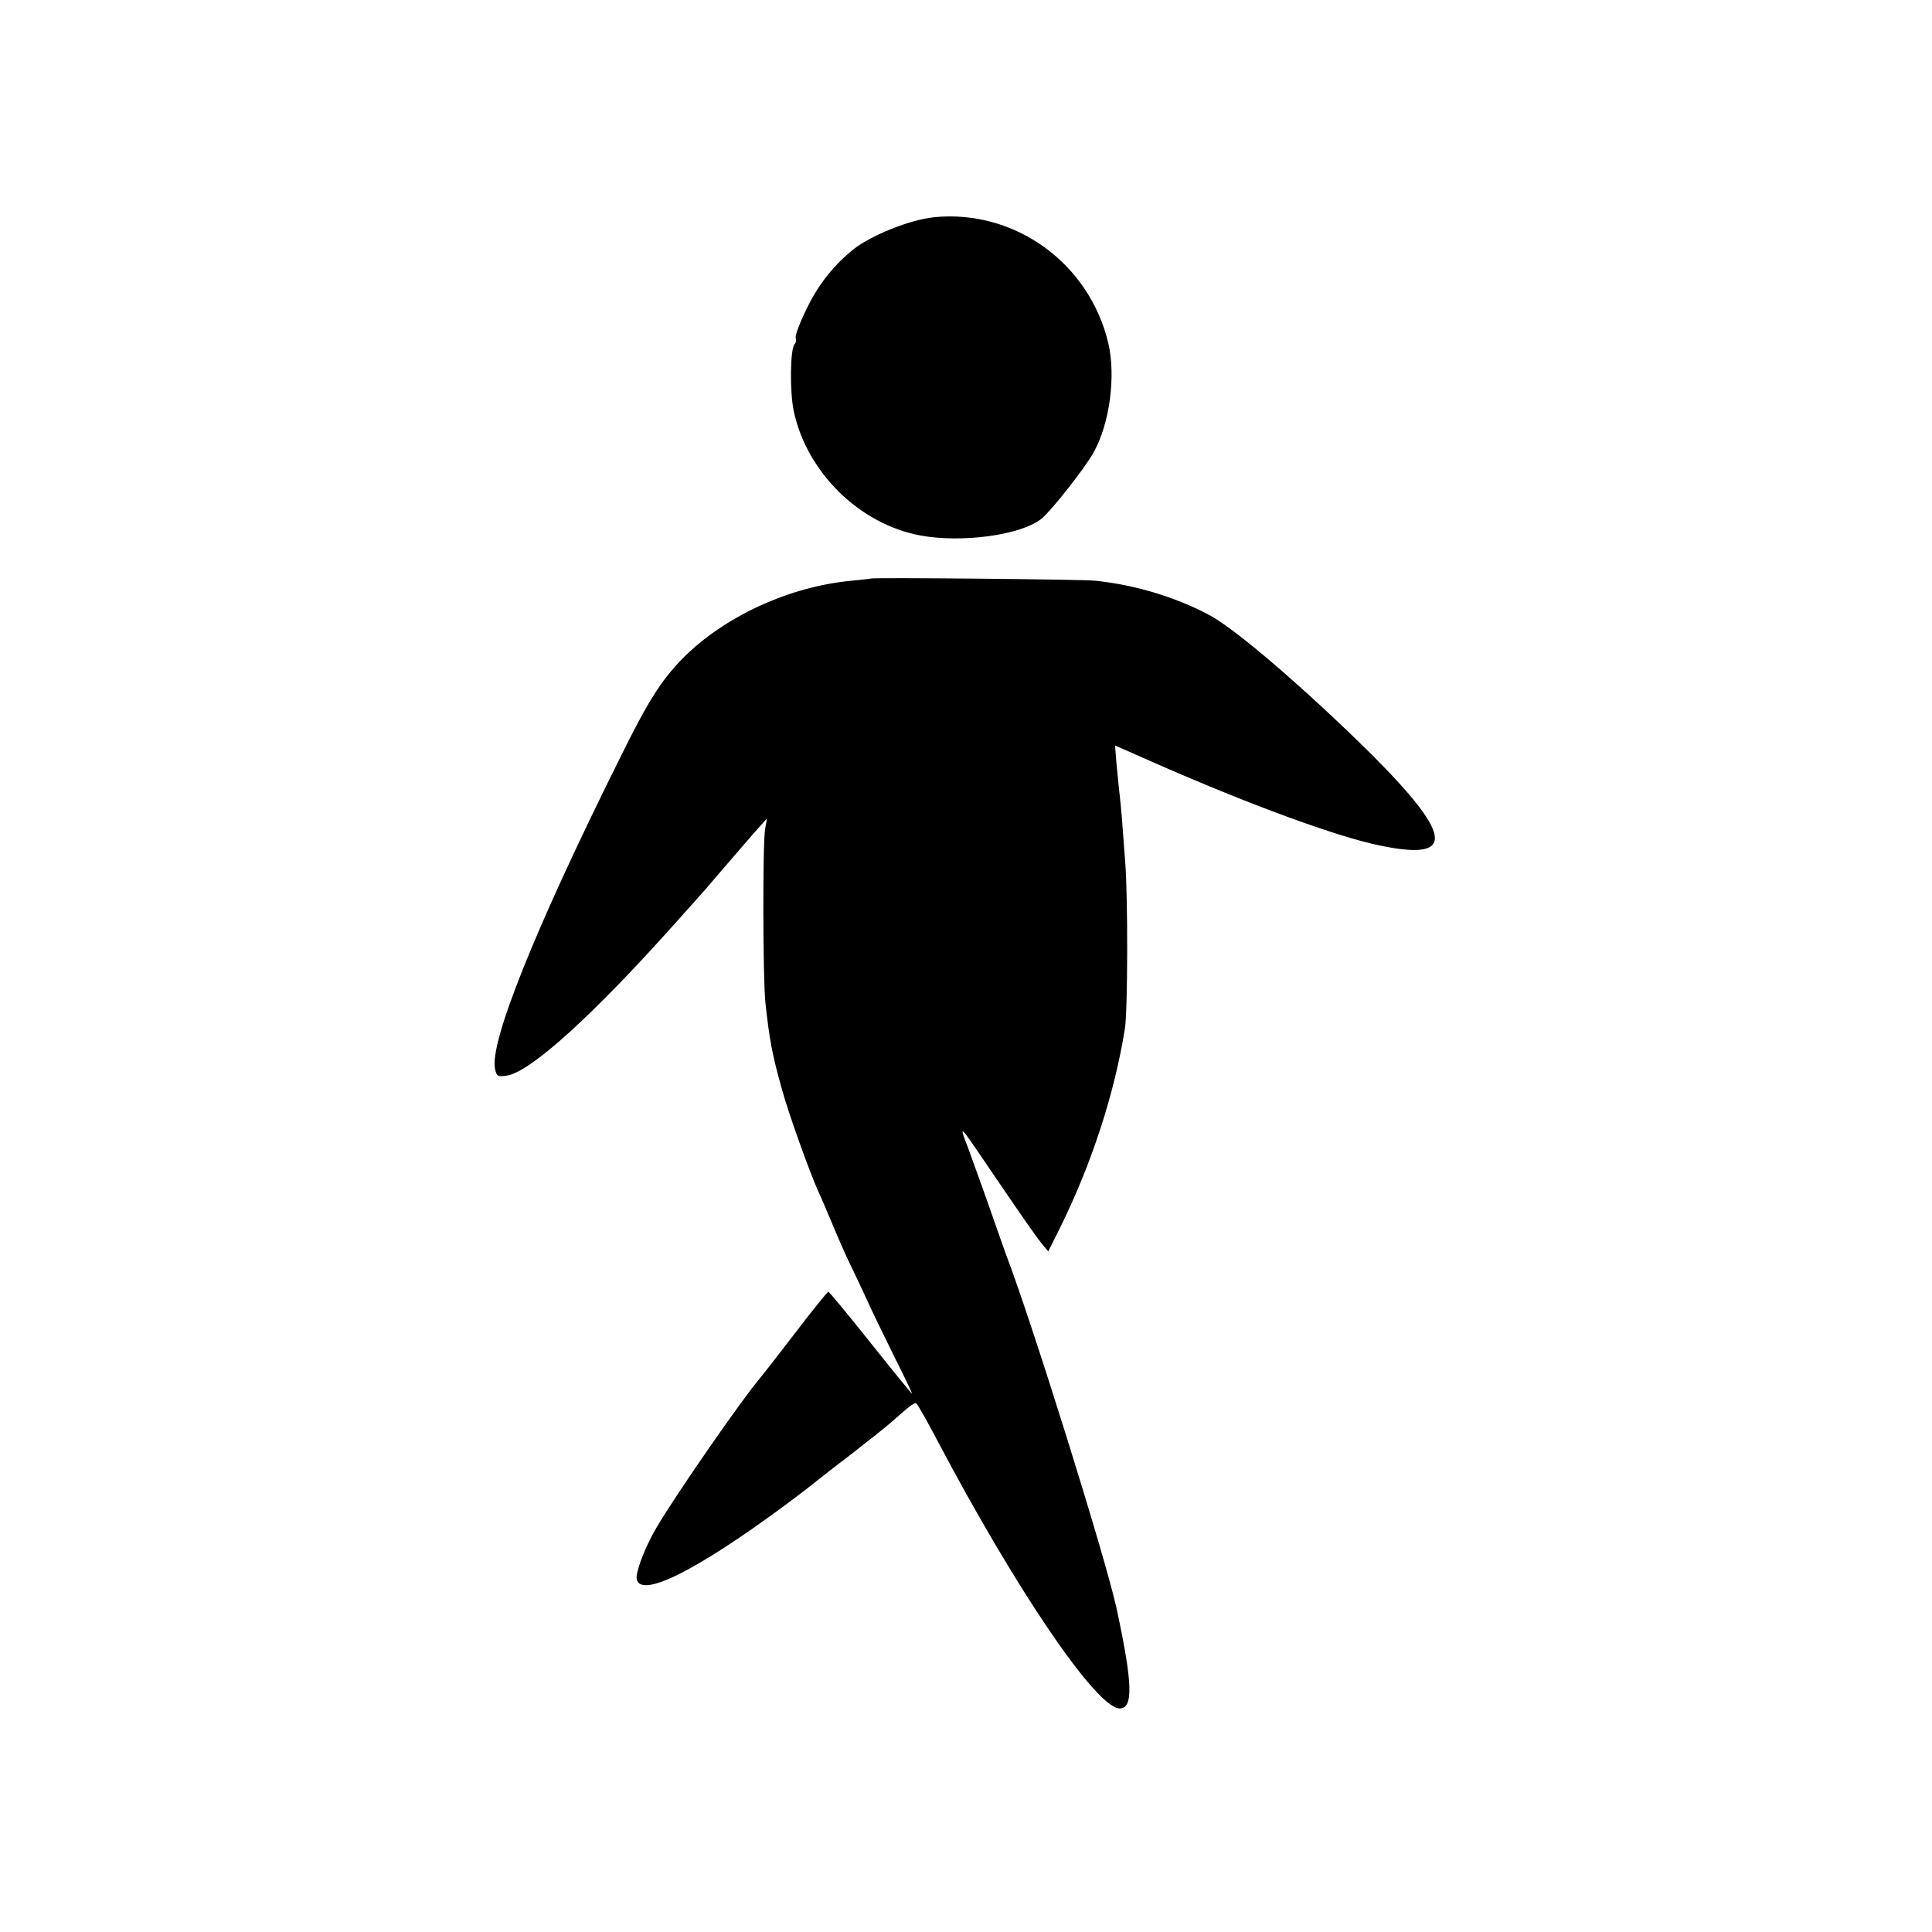 <?xml version="1.0" standalone="no"?>
<!DOCTYPE svg PUBLIC "-//W3C//DTD SVG 20010904//EN"
 "http://www.w3.org/TR/2001/REC-SVG-20010904/DTD/svg10.dtd">
<svg version="1.0" xmlns="http://www.w3.org/2000/svg"
 width="700pt" height="700pt" viewBox="0 0 700 700"
 preserveAspectRatio="xMidYMid meet">
<g transform="translate(0,700) scale(0.1,-0.1)"
fill="#000000" stroke="none">
<path d="M3385 6213 c-89 -9 -230 -66 -295 -118 -71 -58 -125 -126 -167 -213
-25 -51 -43 -98 -40 -106 3 -7 1 -18 -4 -23 -16 -16 -18 -173 -3 -243 47 -221
238 -409 458 -450 151 -28 364 1 439 60 35 28 159 185 190 242 58 105 80 274
53 393 -68 291 -339 487 -631 458z"/>
<path d="M3157 4904 c-1 -1 -33 -4 -71 -8 -227 -21 -462 -130 -612 -281 -79
-81 -125 -153 -230 -366 -309 -621 -473 -1032 -450 -1124 6 -25 10 -27 43 -22
87 14 315 222 613 556 41 46 80 89 85 95 6 6 37 42 70 81 90 104 109 127 143
165 l31 35 -7 -40 c-9 -56 -8 -534 1 -625 14 -133 25 -193 61 -320 23 -84 98
-293 130 -365 8 -16 33 -75 56 -130 23 -55 48 -111 55 -125 7 -14 33 -68 57
-120 23 -52 73 -154 109 -227 37 -73 65 -133 64 -133 -2 0 -70 83 -151 185
-81 102 -150 185 -153 185 -3 -1 -58 -68 -121 -151 -63 -82 -120 -155 -126
-162 -63 -73 -310 -429 -376 -543 -42 -71 -76 -162 -71 -186 16 -69 214 30
533 265 52 39 97 73 100 76 3 3 39 31 80 63 41 31 85 65 97 75 12 10 37 29 55
43 17 14 46 37 63 52 63 56 78 67 85 63 5 -3 38 -62 75 -132 285 -541 578
-973 662 -973 50 0 47 91 -12 365 -42 189 -309 1044 -402 1285 -3 8 -29 83
-58 165 -29 83 -65 181 -79 220 -32 83 -30 82 66 -60 138 -203 178 -260 202
-290 l24 -29 42 84 c115 232 199 490 236 725 10 65 11 471 1 600 -4 55 -10
127 -12 160 -3 33 -7 78 -10 100 -2 22 -7 68 -10 102 l-5 62 145 -64 c344
-151 659 -267 817 -299 294 -61 262 50 -118 414 -221 211 -421 379 -505 423
-121 64 -267 108 -411 123 -50 5 -805 12 -811 8z"/>
</g>
</svg>

